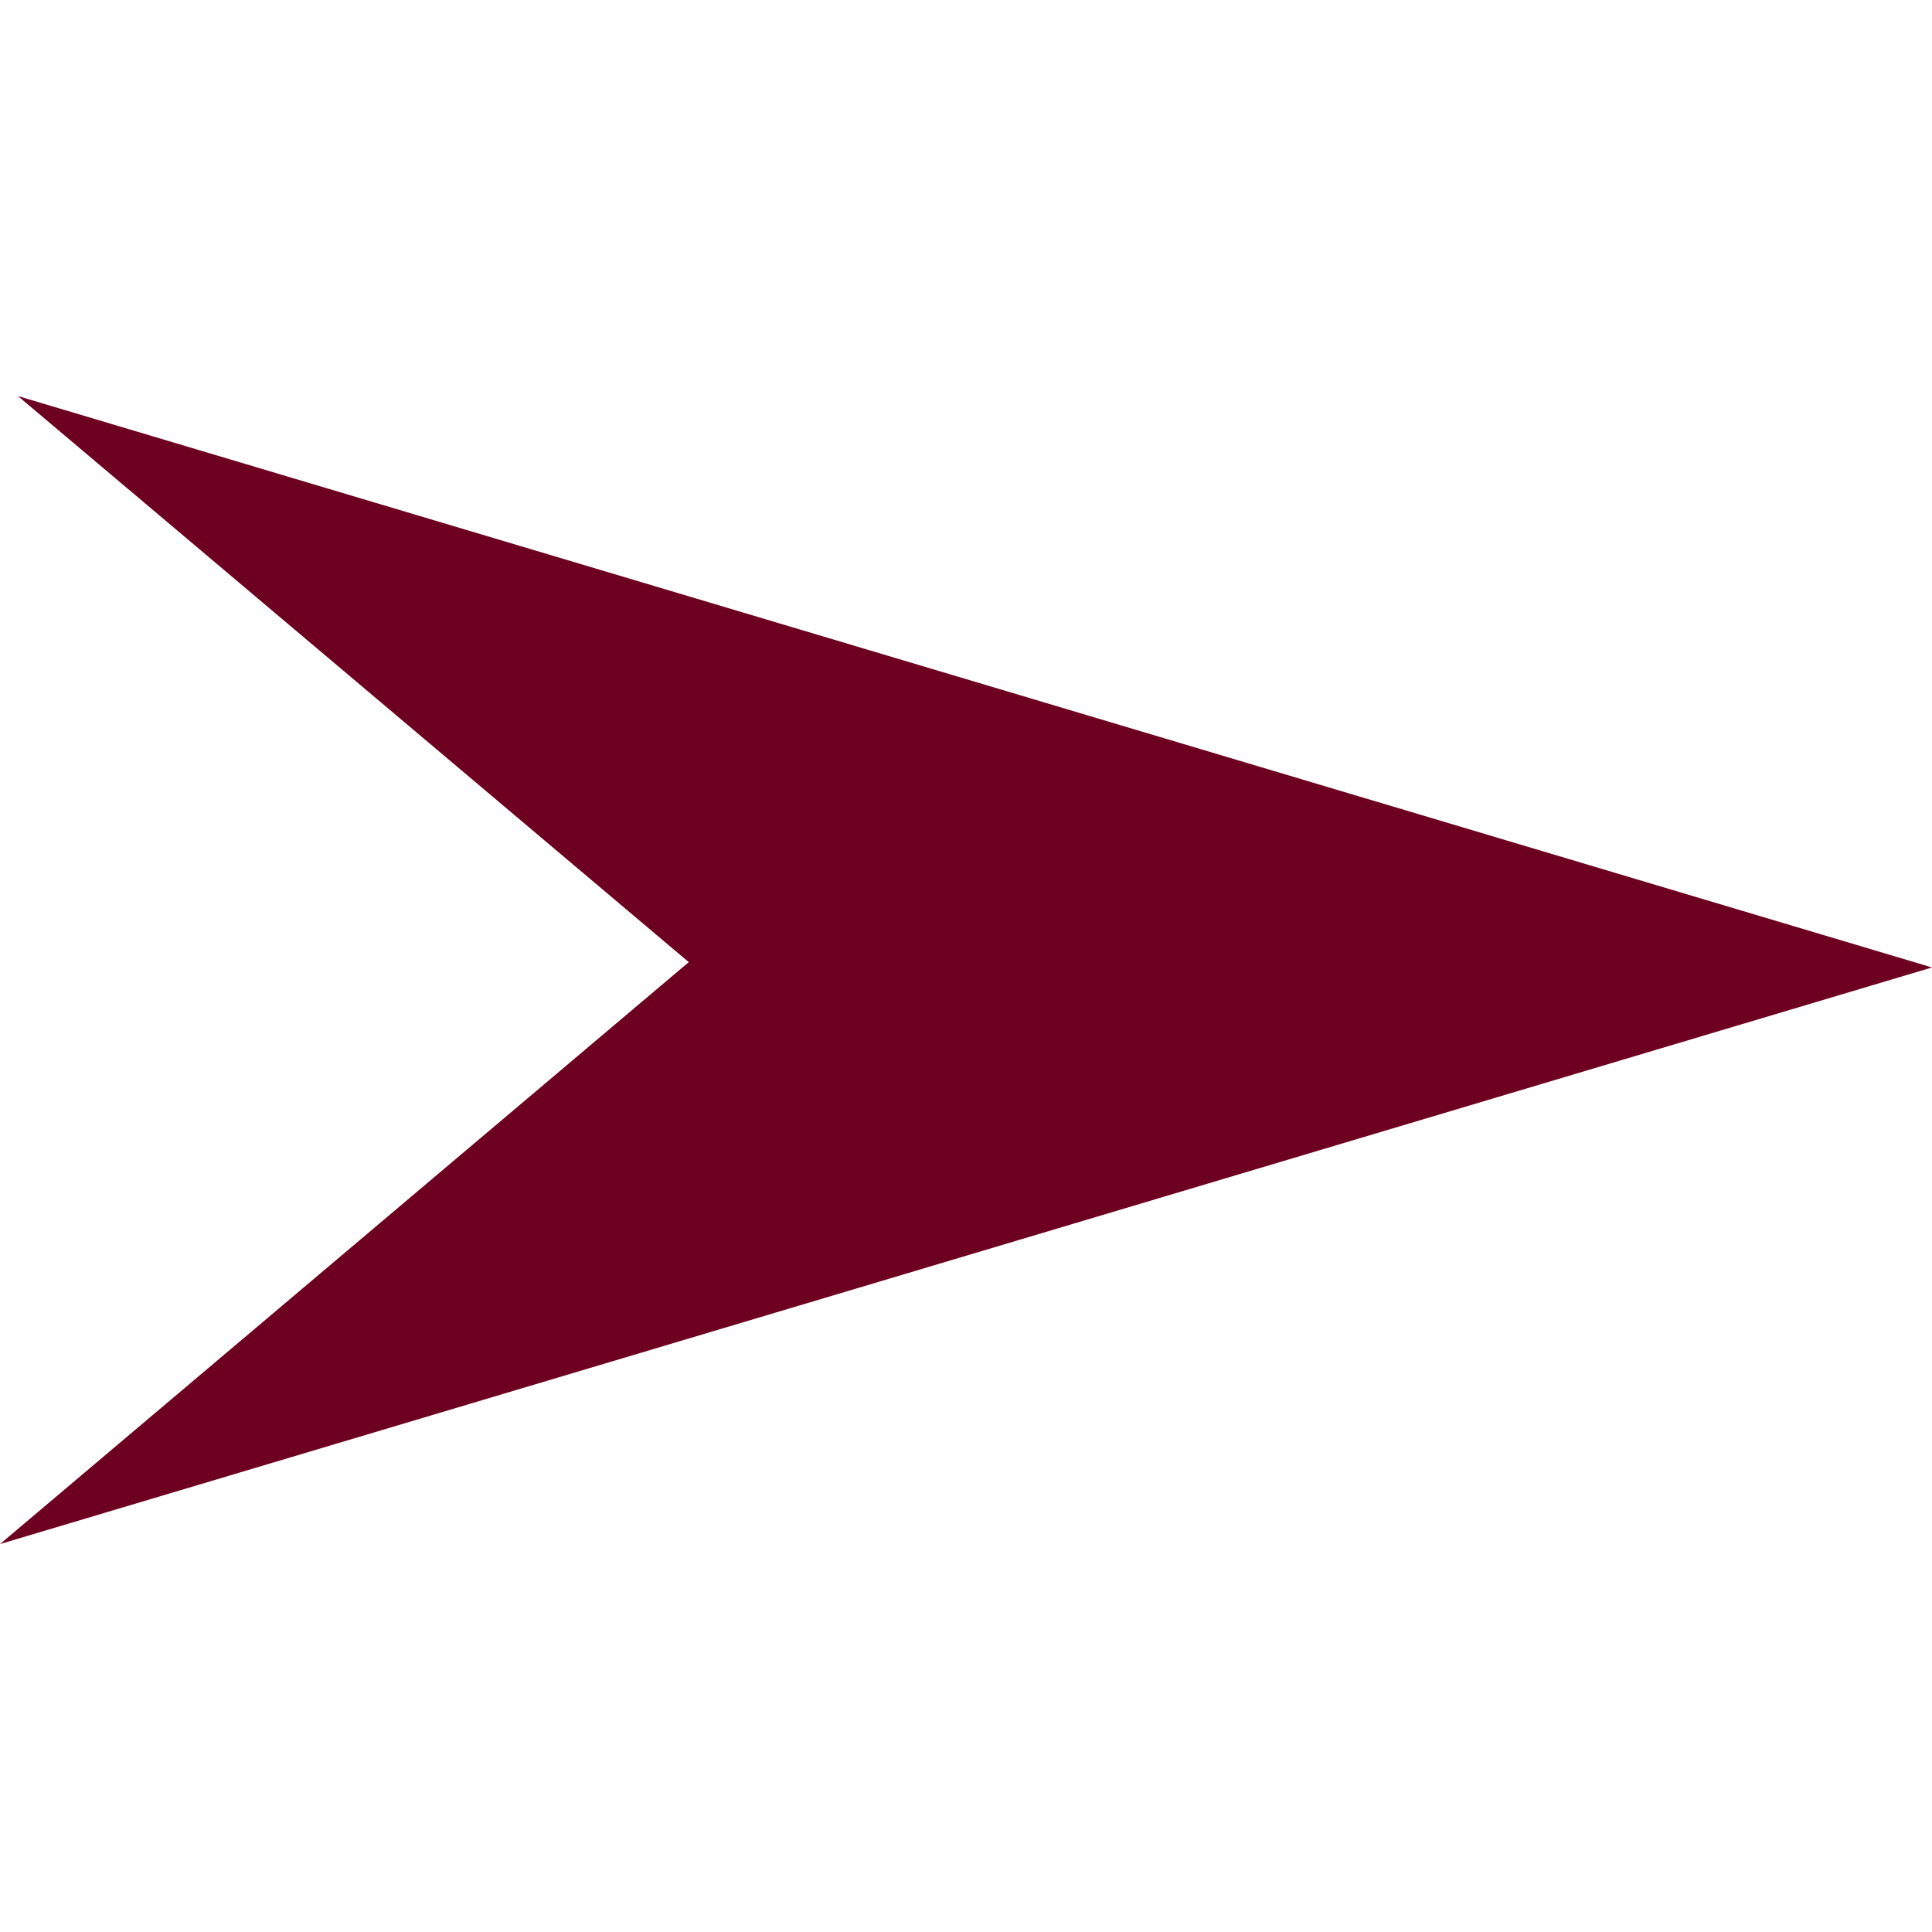 <svg width="24" height="24" viewBox="0 0 24 24" fill="none" xmlns="http://www.w3.org/2000/svg">
<g id="imf-arrow">
<path id="Vector" d="M24 12.018L0.223 4.92L8.556 11.952L0 19.181L24 12.018Z" fill="#6D0020"/>
</g>
</svg>
